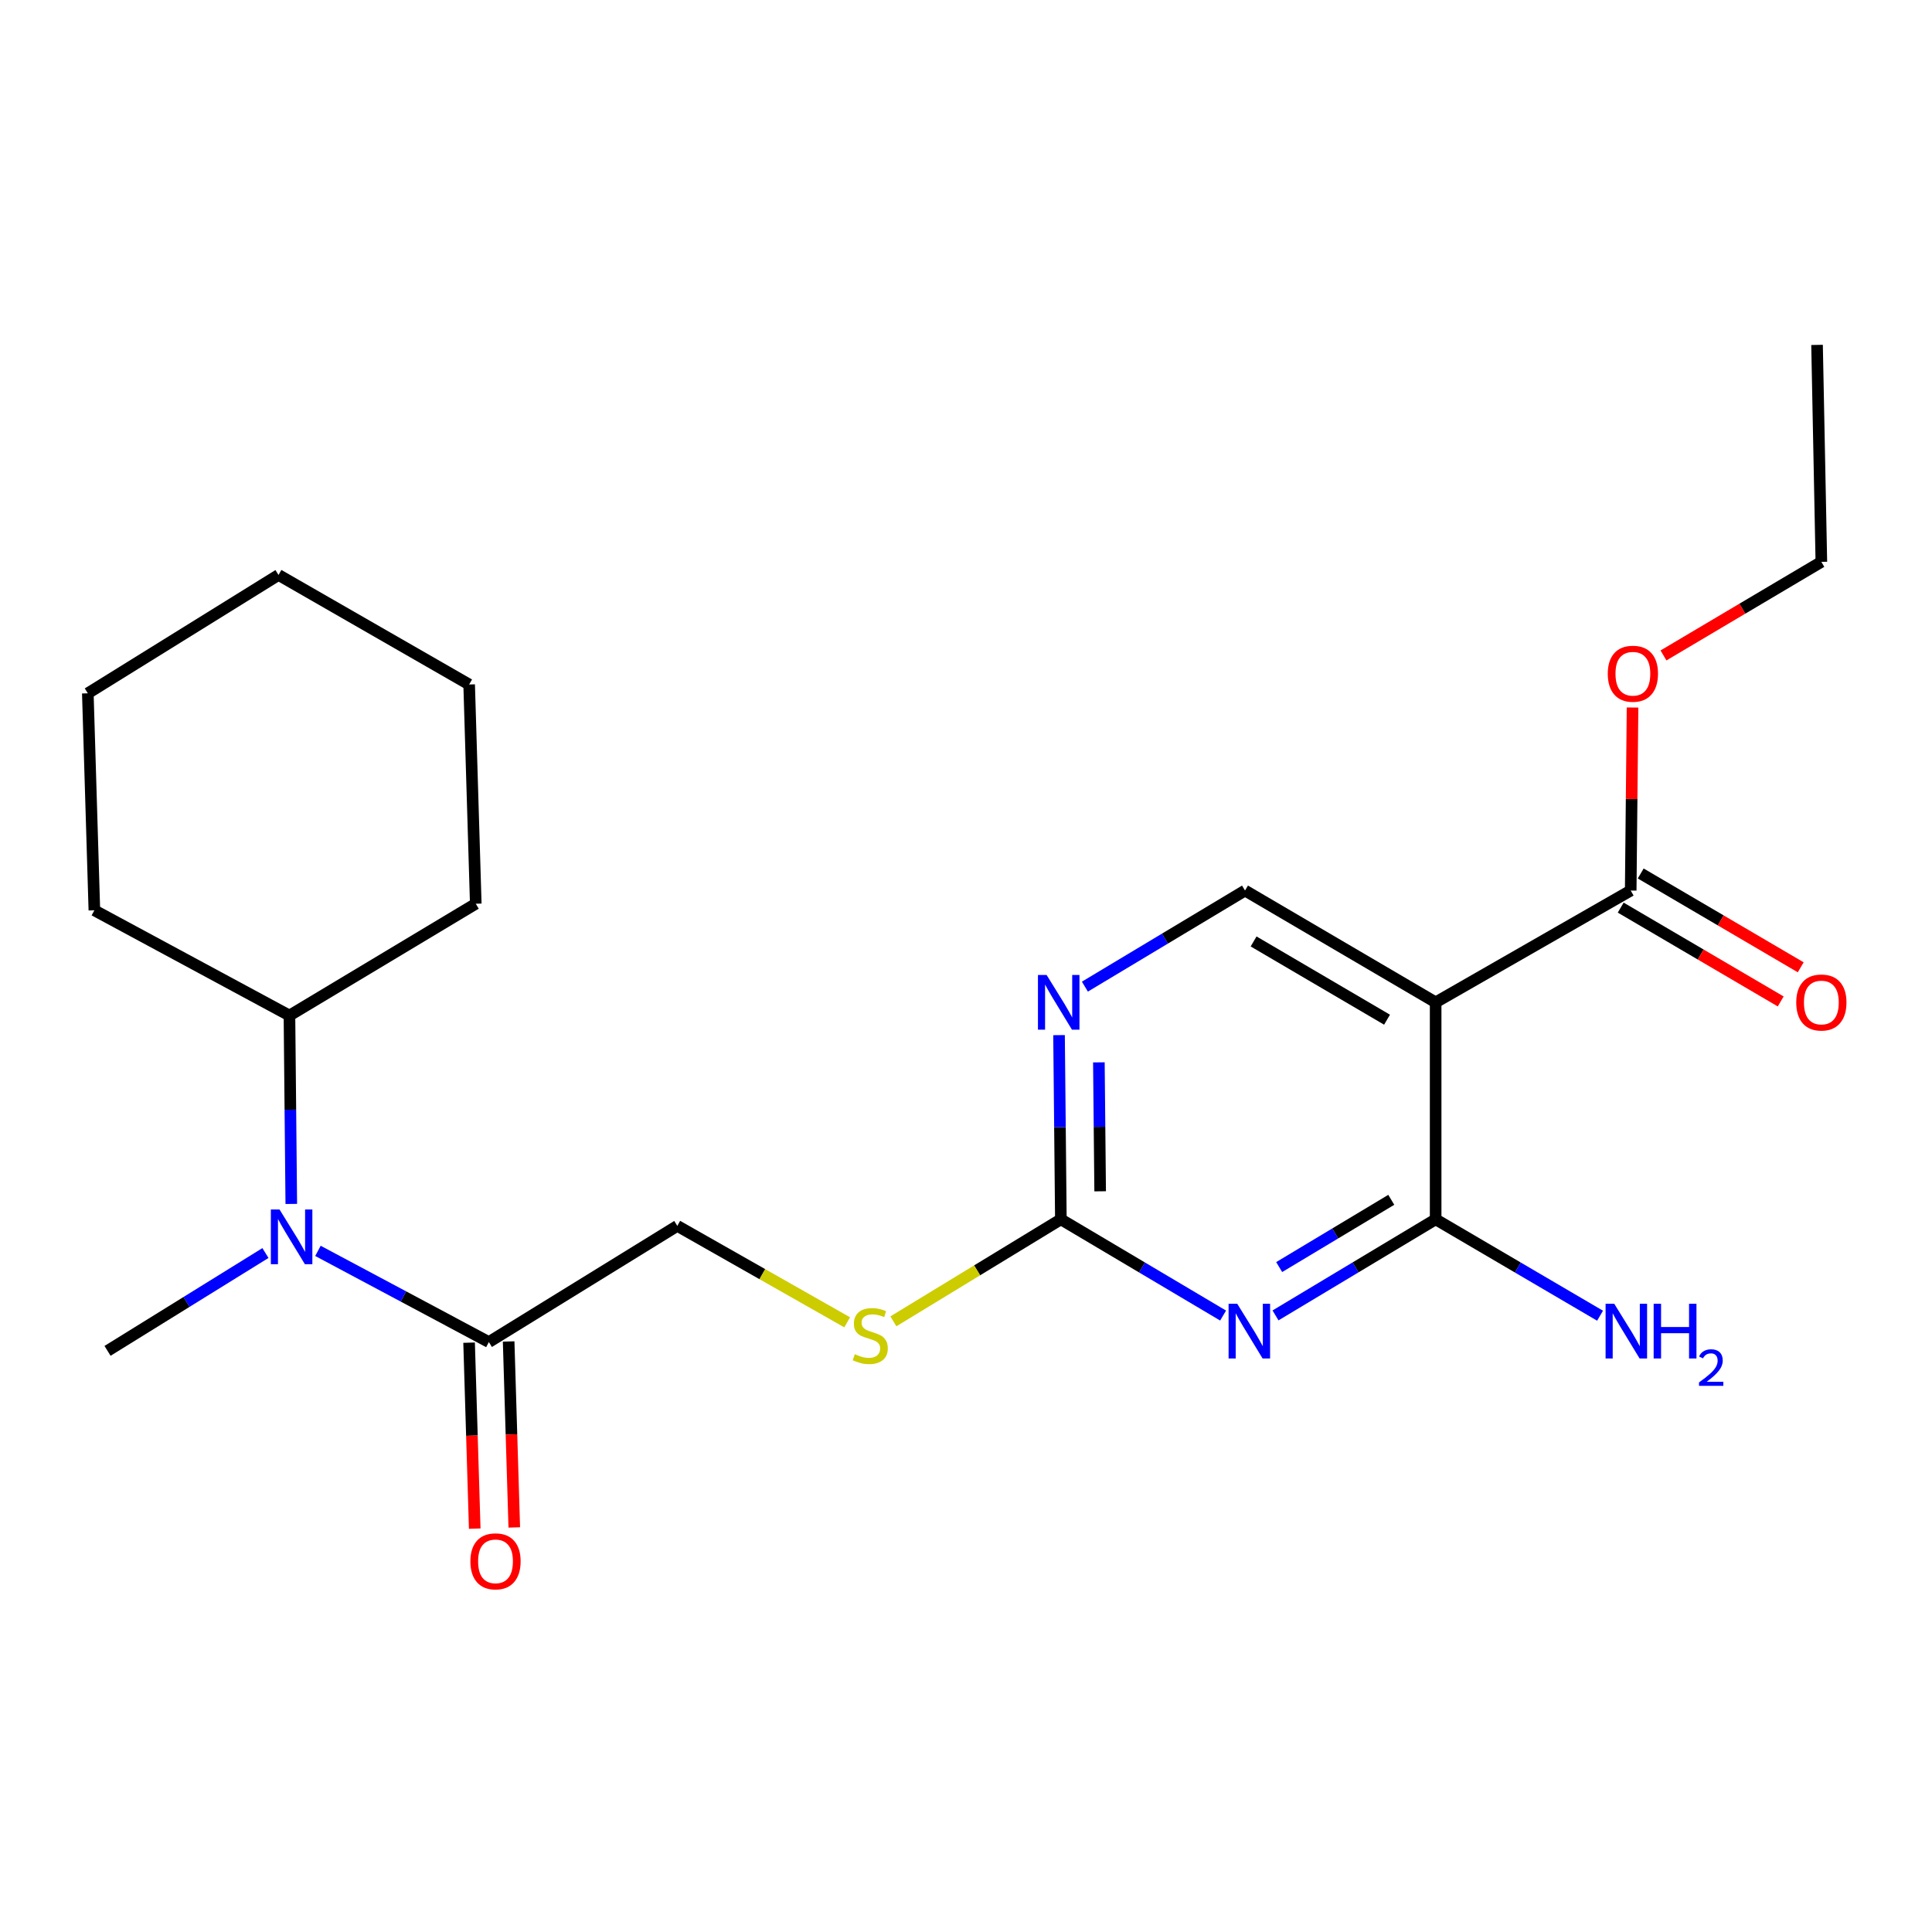 <?xml version='1.0' encoding='iso-8859-1'?>
<svg version='1.1' baseProfile='full'
              xmlns='http://www.w3.org/2000/svg'
                      xmlns:rdkit='http://www.rdkit.org/xml'
                      xmlns:xlink='http://www.w3.org/1999/xlink'
                  xml:space='preserve'
width='1000px' height='1000px' viewBox='0 0 1000 1000'>
<!-- END OF HEADER -->
<rect style='opacity:1.0;fill:#FFFFFF;stroke:none' width='1000' height='1000' x='0' y='0'> </rect>
<path class='bond-0' d='M 660.204,680.853 L 701.646,655.986' style='fill:none;fill-rule:evenodd;stroke:#0000FF;stroke-width:6px;stroke-linecap:butt;stroke-linejoin:miter;stroke-opacity:1' />
<path class='bond-0' d='M 701.646,655.986 L 743.088,631.119' style='fill:none;fill-rule:evenodd;stroke:#000000;stroke-width:6px;stroke-linecap:butt;stroke-linejoin:miter;stroke-opacity:1' />
<path class='bond-0' d='M 662.1,655.833 L 691.109,638.426' style='fill:none;fill-rule:evenodd;stroke:#0000FF;stroke-width:6px;stroke-linecap:butt;stroke-linejoin:miter;stroke-opacity:1' />
<path class='bond-0' d='M 691.109,638.426 L 720.119,621.018' style='fill:none;fill-rule:evenodd;stroke:#000000;stroke-width:6px;stroke-linecap:butt;stroke-linejoin:miter;stroke-opacity:1' />
<path class='bond-2' d='M 633.077,680.932 L 591.09,656.026' style='fill:none;fill-rule:evenodd;stroke:#0000FF;stroke-width:6px;stroke-linecap:butt;stroke-linejoin:miter;stroke-opacity:1' />
<path class='bond-2' d='M 591.09,656.026 L 549.102,631.119' style='fill:none;fill-rule:evenodd;stroke:#000000;stroke-width:6px;stroke-linecap:butt;stroke-linejoin:miter;stroke-opacity:1' />
<path class='bond-1' d='M 743.088,631.119 L 743.088,518.812' style='fill:none;fill-rule:evenodd;stroke:#000000;stroke-width:6px;stroke-linecap:butt;stroke-linejoin:miter;stroke-opacity:1' />
<path class='bond-12' d='M 743.088,631.119 L 785.638,656.065' style='fill:none;fill-rule:evenodd;stroke:#000000;stroke-width:6px;stroke-linecap:butt;stroke-linejoin:miter;stroke-opacity:1' />
<path class='bond-12' d='M 785.638,656.065 L 828.188,681.011' style='fill:none;fill-rule:evenodd;stroke:#0000FF;stroke-width:6px;stroke-linecap:butt;stroke-linejoin:miter;stroke-opacity:1' />
<path class='bond-3' d='M 743.088,518.812 L 844.052,460.946' style='fill:none;fill-rule:evenodd;stroke:#000000;stroke-width:6px;stroke-linecap:butt;stroke-linejoin:miter;stroke-opacity:1' />
<path class='bond-23' d='M 743.088,518.812 L 644.423,460.946' style='fill:none;fill-rule:evenodd;stroke:#000000;stroke-width:6px;stroke-linecap:butt;stroke-linejoin:miter;stroke-opacity:1' />
<path class='bond-23' d='M 717.928,527.797 L 648.862,487.291' style='fill:none;fill-rule:evenodd;stroke:#000000;stroke-width:6px;stroke-linecap:butt;stroke-linejoin:miter;stroke-opacity:1' />
<path class='bond-4' d='M 549.102,631.119 L 548.629,583.449' style='fill:none;fill-rule:evenodd;stroke:#000000;stroke-width:6px;stroke-linecap:butt;stroke-linejoin:miter;stroke-opacity:1' />
<path class='bond-4' d='M 548.629,583.449 L 548.156,535.78' style='fill:none;fill-rule:evenodd;stroke:#0000FF;stroke-width:6px;stroke-linecap:butt;stroke-linejoin:miter;stroke-opacity:1' />
<path class='bond-4' d='M 569.439,616.615 L 569.107,583.246' style='fill:none;fill-rule:evenodd;stroke:#000000;stroke-width:6px;stroke-linecap:butt;stroke-linejoin:miter;stroke-opacity:1' />
<path class='bond-4' d='M 569.107,583.246 L 568.776,549.877' style='fill:none;fill-rule:evenodd;stroke:#0000FF;stroke-width:6px;stroke-linecap:butt;stroke-linejoin:miter;stroke-opacity:1' />
<path class='bond-8' d='M 549.102,631.119 L 505.759,657.522' style='fill:none;fill-rule:evenodd;stroke:#000000;stroke-width:6px;stroke-linecap:butt;stroke-linejoin:miter;stroke-opacity:1' />
<path class='bond-8' d='M 505.759,657.522 L 462.416,683.925' style='fill:none;fill-rule:evenodd;stroke:#CCCC00;stroke-width:6px;stroke-linecap:butt;stroke-linejoin:miter;stroke-opacity:1' />
<path class='bond-10' d='M 838.872,469.779 L 880.281,494.062' style='fill:none;fill-rule:evenodd;stroke:#000000;stroke-width:6px;stroke-linecap:butt;stroke-linejoin:miter;stroke-opacity:1' />
<path class='bond-10' d='M 880.281,494.062 L 921.69,518.344' style='fill:none;fill-rule:evenodd;stroke:#FF0000;stroke-width:6px;stroke-linecap:butt;stroke-linejoin:miter;stroke-opacity:1' />
<path class='bond-10' d='M 849.232,452.113 L 890.641,476.396' style='fill:none;fill-rule:evenodd;stroke:#000000;stroke-width:6px;stroke-linecap:butt;stroke-linejoin:miter;stroke-opacity:1' />
<path class='bond-10' d='M 890.641,476.396 L 932.049,500.678' style='fill:none;fill-rule:evenodd;stroke:#FF0000;stroke-width:6px;stroke-linecap:butt;stroke-linejoin:miter;stroke-opacity:1' />
<path class='bond-14' d='M 844.052,460.946 L 844.527,413.576' style='fill:none;fill-rule:evenodd;stroke:#000000;stroke-width:6px;stroke-linecap:butt;stroke-linejoin:miter;stroke-opacity:1' />
<path class='bond-14' d='M 844.527,413.576 L 845.002,366.206' style='fill:none;fill-rule:evenodd;stroke:#FF0000;stroke-width:6px;stroke-linecap:butt;stroke-linejoin:miter;stroke-opacity:1' />
<path class='bond-6' d='M 561.539,510.68 L 602.981,485.813' style='fill:none;fill-rule:evenodd;stroke:#0000FF;stroke-width:6px;stroke-linecap:butt;stroke-linejoin:miter;stroke-opacity:1' />
<path class='bond-6' d='M 602.981,485.813 L 644.423,460.946' style='fill:none;fill-rule:evenodd;stroke:#000000;stroke-width:6px;stroke-linecap:butt;stroke-linejoin:miter;stroke-opacity:1' />
<path class='bond-5' d='M 253.037,694.651 L 350.565,634.509' style='fill:none;fill-rule:evenodd;stroke:#000000;stroke-width:6px;stroke-linecap:butt;stroke-linejoin:miter;stroke-opacity:1' />
<path class='bond-7' d='M 253.037,694.651 L 208.803,671.05' style='fill:none;fill-rule:evenodd;stroke:#000000;stroke-width:6px;stroke-linecap:butt;stroke-linejoin:miter;stroke-opacity:1' />
<path class='bond-7' d='M 208.803,671.05 L 164.568,647.449' style='fill:none;fill-rule:evenodd;stroke:#0000FF;stroke-width:6px;stroke-linecap:butt;stroke-linejoin:miter;stroke-opacity:1' />
<path class='bond-11' d='M 242.802,694.961 L 244.26,743.088' style='fill:none;fill-rule:evenodd;stroke:#000000;stroke-width:6px;stroke-linecap:butt;stroke-linejoin:miter;stroke-opacity:1' />
<path class='bond-11' d='M 244.26,743.088 L 245.718,791.215' style='fill:none;fill-rule:evenodd;stroke:#FF0000;stroke-width:6px;stroke-linecap:butt;stroke-linejoin:miter;stroke-opacity:1' />
<path class='bond-11' d='M 263.272,694.341 L 264.73,742.468' style='fill:none;fill-rule:evenodd;stroke:#000000;stroke-width:6px;stroke-linecap:butt;stroke-linejoin:miter;stroke-opacity:1' />
<path class='bond-11' d='M 264.73,742.468 L 266.188,790.595' style='fill:none;fill-rule:evenodd;stroke:#FF0000;stroke-width:6px;stroke-linecap:butt;stroke-linejoin:miter;stroke-opacity:1' />
<path class='bond-13' d='M 150.77,623.152 L 150.295,574.395' style='fill:none;fill-rule:evenodd;stroke:#0000FF;stroke-width:6px;stroke-linecap:butt;stroke-linejoin:miter;stroke-opacity:1' />
<path class='bond-13' d='M 150.295,574.395 L 149.82,525.638' style='fill:none;fill-rule:evenodd;stroke:#000000;stroke-width:6px;stroke-linecap:butt;stroke-linejoin:miter;stroke-opacity:1' />
<path class='bond-15' d='M 137.393,648.565 L 96.527,673.884' style='fill:none;fill-rule:evenodd;stroke:#0000FF;stroke-width:6px;stroke-linecap:butt;stroke-linejoin:miter;stroke-opacity:1' />
<path class='bond-15' d='M 96.527,673.884 L 55.66,699.202' style='fill:none;fill-rule:evenodd;stroke:#000000;stroke-width:6px;stroke-linecap:butt;stroke-linejoin:miter;stroke-opacity:1' />
<path class='bond-9' d='M 438.496,684.43 L 394.531,659.47' style='fill:none;fill-rule:evenodd;stroke:#CCCC00;stroke-width:6px;stroke-linecap:butt;stroke-linejoin:miter;stroke-opacity:1' />
<path class='bond-9' d='M 394.531,659.47 L 350.565,634.509' style='fill:none;fill-rule:evenodd;stroke:#000000;stroke-width:6px;stroke-linecap:butt;stroke-linejoin:miter;stroke-opacity:1' />
<path class='bond-16' d='M 149.82,525.638 L 246.256,467.772' style='fill:none;fill-rule:evenodd;stroke:#000000;stroke-width:6px;stroke-linecap:butt;stroke-linejoin:miter;stroke-opacity:1' />
<path class='bond-17' d='M 149.82,525.638 L 48.845,471.174' style='fill:none;fill-rule:evenodd;stroke:#000000;stroke-width:6px;stroke-linecap:butt;stroke-linejoin:miter;stroke-opacity:1' />
<path class='bond-18' d='M 861.014,339.253 L 901.871,315.035' style='fill:none;fill-rule:evenodd;stroke:#FF0000;stroke-width:6px;stroke-linecap:butt;stroke-linejoin:miter;stroke-opacity:1' />
<path class='bond-18' d='M 901.871,315.035 L 942.729,290.818' style='fill:none;fill-rule:evenodd;stroke:#000000;stroke-width:6px;stroke-linecap:butt;stroke-linejoin:miter;stroke-opacity:1' />
<path class='bond-21' d='M 246.256,467.772 L 242.831,354.293' style='fill:none;fill-rule:evenodd;stroke:#000000;stroke-width:6px;stroke-linecap:butt;stroke-linejoin:miter;stroke-opacity:1' />
<path class='bond-20' d='M 48.845,471.174 L 45.455,358.856' style='fill:none;fill-rule:evenodd;stroke:#000000;stroke-width:6px;stroke-linecap:butt;stroke-linejoin:miter;stroke-opacity:1' />
<path class='bond-19' d='M 942.729,290.818 L 940.499,178.522' style='fill:none;fill-rule:evenodd;stroke:#000000;stroke-width:6px;stroke-linecap:butt;stroke-linejoin:miter;stroke-opacity:1' />
<path class='bond-22' d='M 45.455,358.856 L 144.154,297.599' style='fill:none;fill-rule:evenodd;stroke:#000000;stroke-width:6px;stroke-linecap:butt;stroke-linejoin:miter;stroke-opacity:1' />
<path class='bond-24' d='M 242.831,354.293 L 144.154,297.599' style='fill:none;fill-rule:evenodd;stroke:#000000;stroke-width:6px;stroke-linecap:butt;stroke-linejoin:miter;stroke-opacity:1' />
<path  class='atom-0' d='M 640.393 674.825
L 649.673 689.825
Q 650.593 691.305, 652.073 693.985
Q 653.553 696.665, 653.633 696.825
L 653.633 674.825
L 657.393 674.825
L 657.393 703.145
L 653.513 703.145
L 643.553 686.745
Q 642.393 684.825, 641.153 682.625
Q 639.953 680.425, 639.593 679.745
L 639.593 703.145
L 635.913 703.145
L 635.913 674.825
L 640.393 674.825
' fill='#0000FF'/>
<path  class='atom-5' d='M 541.727 504.652
L 551.007 519.652
Q 551.927 521.132, 553.407 523.812
Q 554.887 526.492, 554.967 526.652
L 554.967 504.652
L 558.727 504.652
L 558.727 532.972
L 554.847 532.972
L 544.887 516.572
Q 543.727 514.652, 542.487 512.452
Q 541.287 510.252, 540.927 509.572
L 540.927 532.972
L 537.247 532.972
L 537.247 504.652
L 541.727 504.652
' fill='#0000FF'/>
<path  class='atom-8' d='M 144.675 626.015
L 153.955 641.015
Q 154.875 642.495, 156.355 645.175
Q 157.835 647.855, 157.915 648.015
L 157.915 626.015
L 161.675 626.015
L 161.675 654.335
L 157.795 654.335
L 147.835 637.935
Q 146.675 636.015, 145.435 633.815
Q 144.235 631.615, 143.875 630.935
L 143.875 654.335
L 140.195 654.335
L 140.195 626.015
L 144.675 626.015
' fill='#0000FF'/>
<path  class='atom-9' d='M 442.448 700.935
Q 442.768 701.055, 444.088 701.615
Q 445.408 702.175, 446.848 702.535
Q 448.328 702.855, 449.768 702.855
Q 452.448 702.855, 454.008 701.575
Q 455.568 700.255, 455.568 697.975
Q 455.568 696.415, 454.768 695.455
Q 454.008 694.495, 452.808 693.975
Q 451.608 693.455, 449.608 692.855
Q 447.088 692.095, 445.568 691.375
Q 444.088 690.655, 443.008 689.135
Q 441.968 687.615, 441.968 685.055
Q 441.968 681.495, 444.368 679.295
Q 446.808 677.095, 451.608 677.095
Q 454.888 677.095, 458.608 678.655
L 457.688 681.735
Q 454.288 680.335, 451.728 680.335
Q 448.968 680.335, 447.448 681.495
Q 445.928 682.615, 445.968 684.575
Q 445.968 686.095, 446.728 687.015
Q 447.528 687.935, 448.648 688.455
Q 449.808 688.975, 451.728 689.575
Q 454.288 690.375, 455.808 691.175
Q 457.328 691.975, 458.408 693.615
Q 459.528 695.215, 459.528 697.975
Q 459.528 701.895, 456.888 704.015
Q 454.288 706.095, 449.928 706.095
Q 447.408 706.095, 445.488 705.535
Q 443.608 705.015, 441.368 704.095
L 442.448 700.935
' fill='#CCCC00'/>
<path  class='atom-11' d='M 929.729 518.892
Q 929.729 512.092, 933.089 508.292
Q 936.449 504.492, 942.729 504.492
Q 949.009 504.492, 952.369 508.292
Q 955.729 512.092, 955.729 518.892
Q 955.729 525.772, 952.329 529.692
Q 948.929 533.572, 942.729 533.572
Q 936.489 533.572, 933.089 529.692
Q 929.729 525.812, 929.729 518.892
M 942.729 530.372
Q 947.049 530.372, 949.369 527.492
Q 951.729 524.572, 951.729 518.892
Q 951.729 513.332, 949.369 510.532
Q 947.049 507.692, 942.729 507.692
Q 938.409 507.692, 936.049 510.492
Q 933.729 513.292, 933.729 518.892
Q 933.729 524.612, 936.049 527.492
Q 938.409 530.372, 942.729 530.372
' fill='#FF0000'/>
<path  class='atom-12' d='M 243.473 808.142
Q 243.473 801.342, 246.833 797.542
Q 250.193 793.742, 256.473 793.742
Q 262.753 793.742, 266.113 797.542
Q 269.473 801.342, 269.473 808.142
Q 269.473 815.022, 266.073 818.942
Q 262.673 822.822, 256.473 822.822
Q 250.233 822.822, 246.833 818.942
Q 243.473 815.062, 243.473 808.142
M 256.473 819.622
Q 260.793 819.622, 263.113 816.742
Q 265.473 813.822, 265.473 808.142
Q 265.473 802.582, 263.113 799.782
Q 260.793 796.942, 256.473 796.942
Q 252.153 796.942, 249.793 799.742
Q 247.473 802.542, 247.473 808.142
Q 247.473 813.862, 249.793 816.742
Q 252.153 819.622, 256.473 819.622
' fill='#FF0000'/>
<path  class='atom-13' d='M 835.528 674.825
L 844.808 689.825
Q 845.728 691.305, 847.208 693.985
Q 848.688 696.665, 848.768 696.825
L 848.768 674.825
L 852.528 674.825
L 852.528 703.145
L 848.648 703.145
L 838.688 686.745
Q 837.528 684.825, 836.288 682.625
Q 835.088 680.425, 834.728 679.745
L 834.728 703.145
L 831.048 703.145
L 831.048 674.825
L 835.528 674.825
' fill='#0000FF'/>
<path  class='atom-13' d='M 855.928 674.825
L 859.768 674.825
L 859.768 686.865
L 874.248 686.865
L 874.248 674.825
L 878.088 674.825
L 878.088 703.145
L 874.248 703.145
L 874.248 690.065
L 859.768 690.065
L 859.768 703.145
L 855.928 703.145
L 855.928 674.825
' fill='#0000FF'/>
<path  class='atom-13' d='M 879.461 702.151
Q 880.147 700.383, 881.784 699.406
Q 883.421 698.403, 885.691 698.403
Q 888.516 698.403, 890.1 699.934
Q 891.684 701.465, 891.684 704.184
Q 891.684 706.956, 889.625 709.543
Q 887.592 712.131, 883.368 715.193
L 892.001 715.193
L 892.001 717.305
L 879.408 717.305
L 879.408 715.536
Q 882.893 713.055, 884.952 711.207
Q 887.038 709.359, 888.041 707.695
Q 889.044 706.032, 889.044 704.316
Q 889.044 702.521, 888.147 701.518
Q 887.249 700.515, 885.691 700.515
Q 884.187 700.515, 883.183 701.122
Q 882.18 701.729, 881.467 703.075
L 879.461 702.151
' fill='#0000FF'/>
<path  class='atom-15' d='M 832.179 348.719
Q 832.179 341.919, 835.539 338.119
Q 838.899 334.319, 845.179 334.319
Q 851.459 334.319, 854.819 338.119
Q 858.179 341.919, 858.179 348.719
Q 858.179 355.599, 854.779 359.519
Q 851.379 363.399, 845.179 363.399
Q 838.939 363.399, 835.539 359.519
Q 832.179 355.639, 832.179 348.719
M 845.179 360.199
Q 849.499 360.199, 851.819 357.319
Q 854.179 354.399, 854.179 348.719
Q 854.179 343.159, 851.819 340.359
Q 849.499 337.519, 845.179 337.519
Q 840.859 337.519, 838.499 340.319
Q 836.179 343.119, 836.179 348.719
Q 836.179 354.439, 838.499 357.319
Q 840.859 360.199, 845.179 360.199
' fill='#FF0000'/>
</svg>
